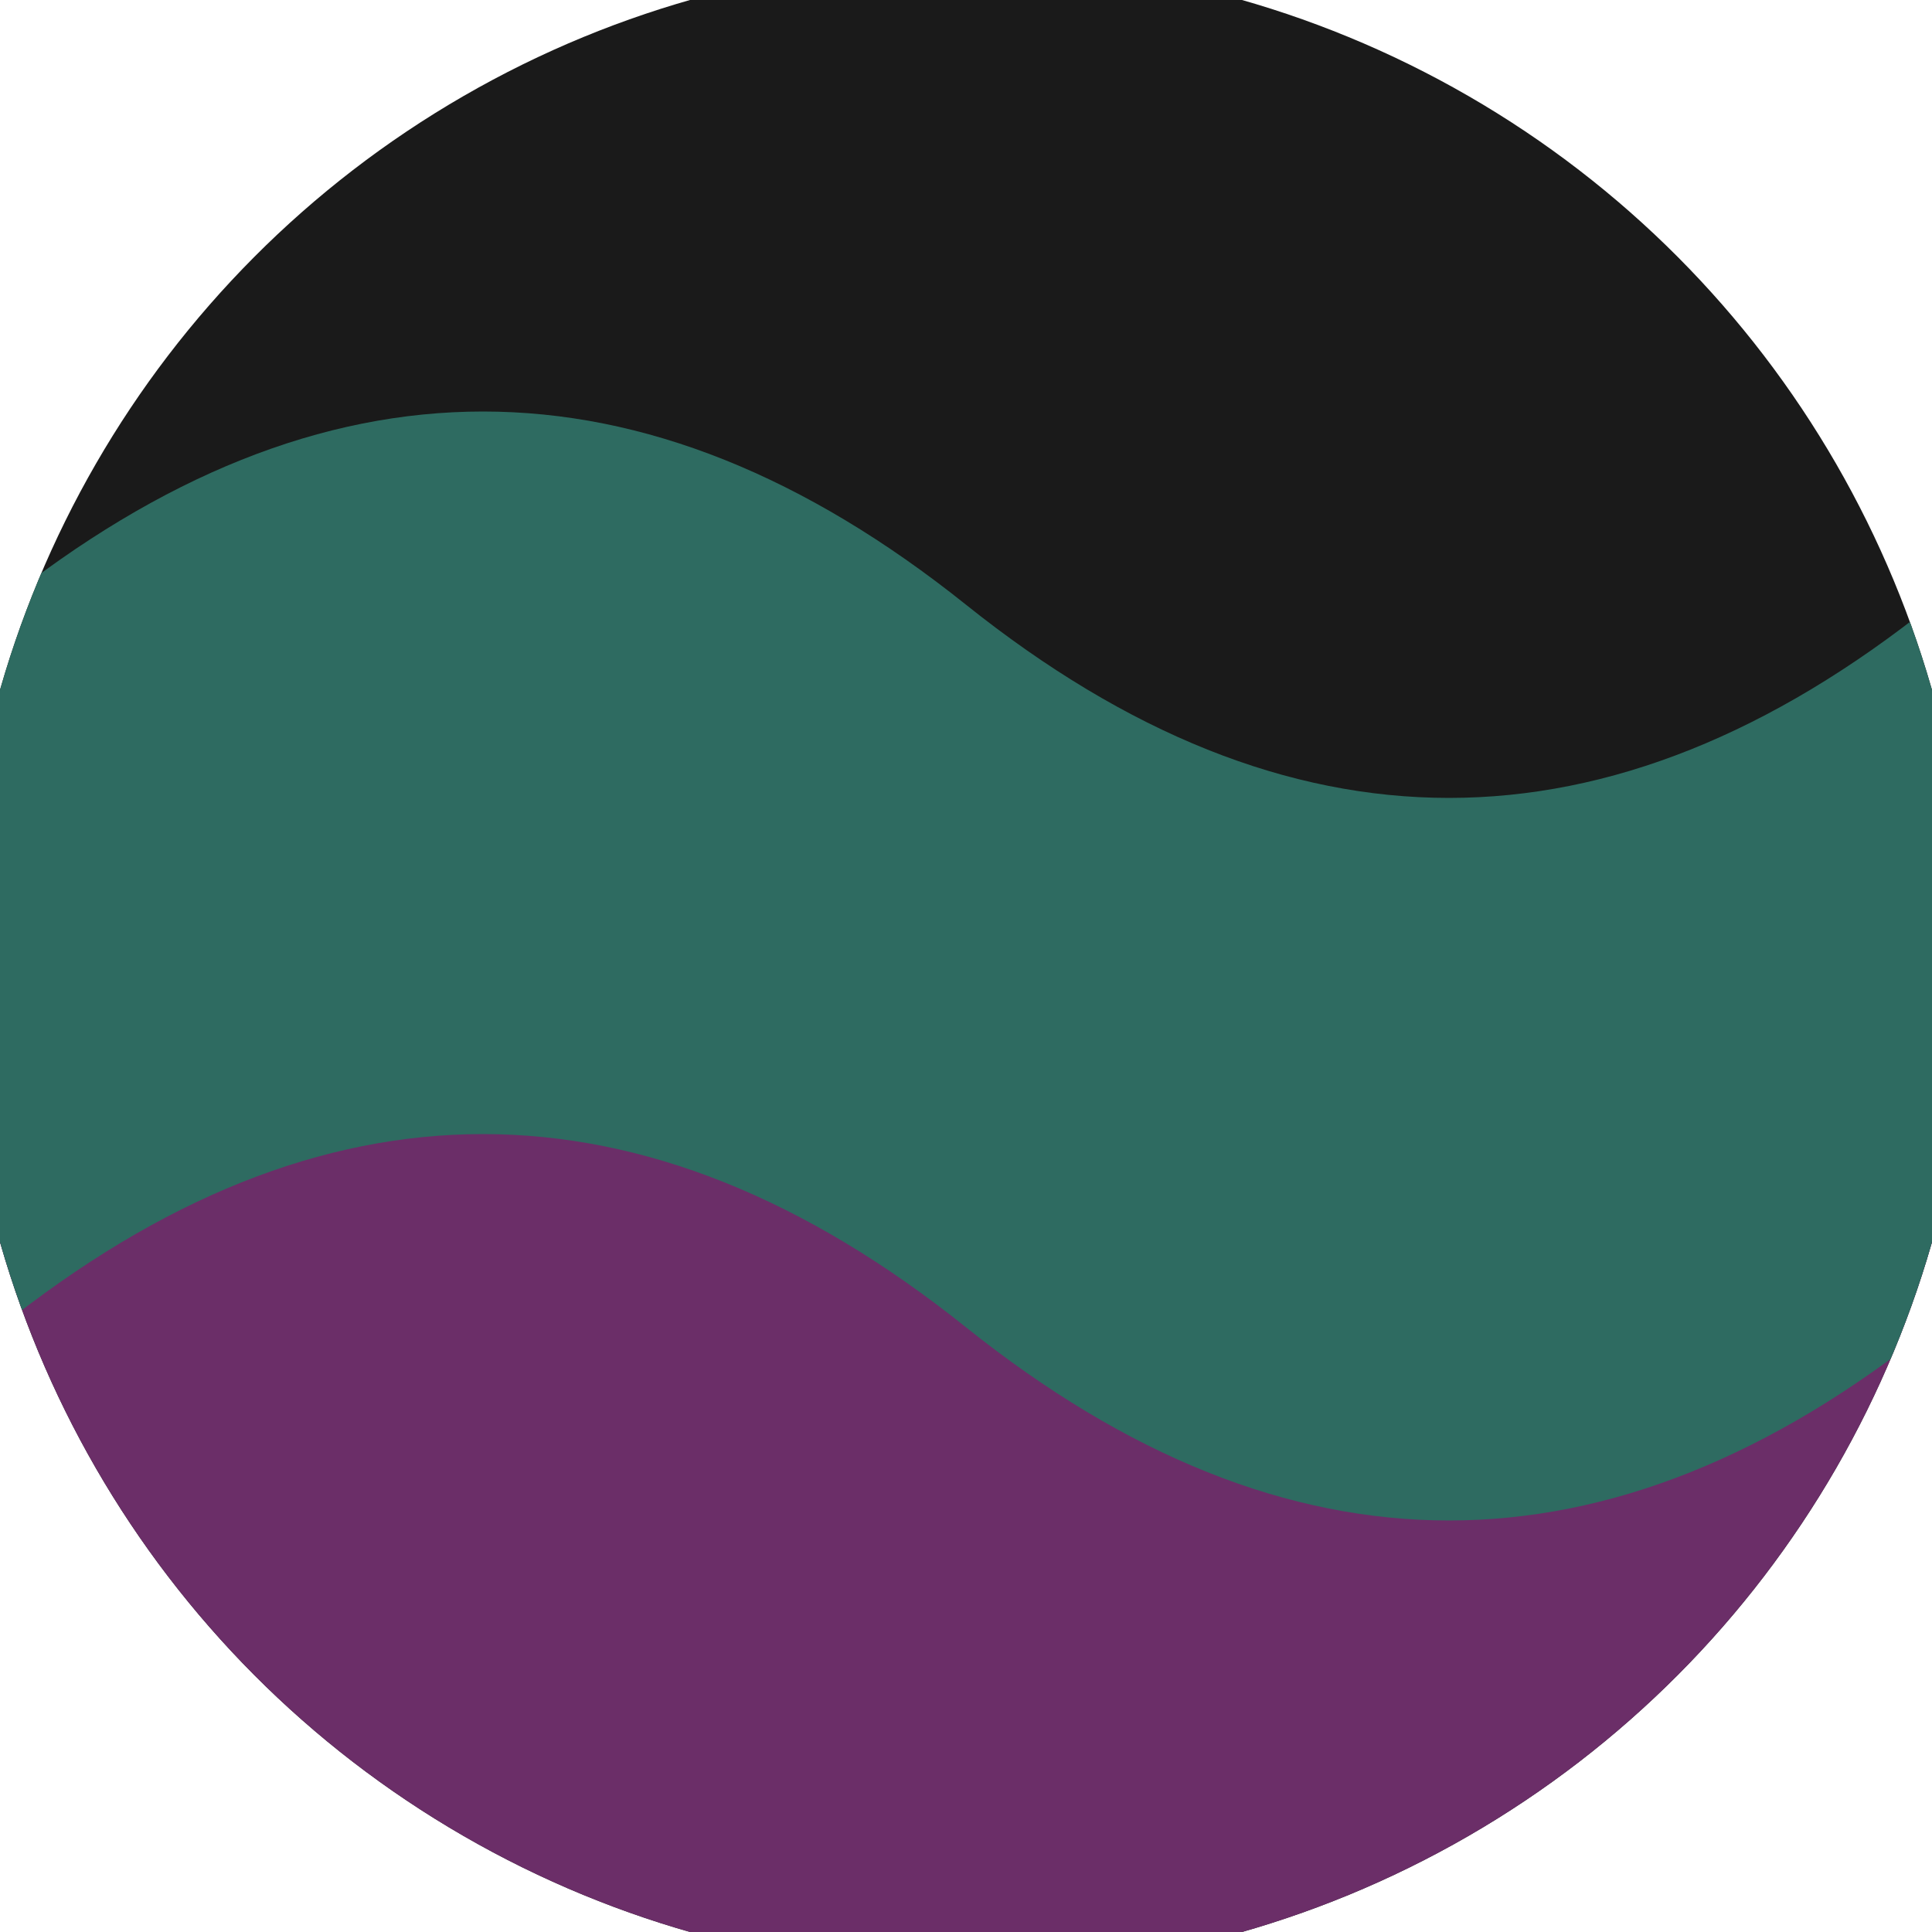 <svg xmlns="http://www.w3.org/2000/svg" width="128" height="128" viewBox="0 0 100 100" shape-rendering="geometricPrecision">
                            <defs>
                                <clipPath id="clip">
                                    <circle cx="50" cy="50" r="52" />
                                    <!--<rect x="0" y="0" width="100" height="100"/>-->
                                </clipPath>
                            </defs>
                            <g transform="rotate(0 50 50)">
                            <rect x="0" y="0" width="100" height="100" fill="#1a1a1a" clip-path="url(#clip)"/><path d="M 0 50 Q 25 30 50 50 T 100 50 V 100 H 0 Z" fill="#6b2e68" clip-path="url(#clip)"/><path d="M 0 31.3 Q 25 11.3 50 31.3 T 100 31.3
                            V 68.7 Q 75 88.7 50 68.7 T 0 68.7 Z" fill="#2e6b61" clip-path="url(#clip)"/></g></svg>